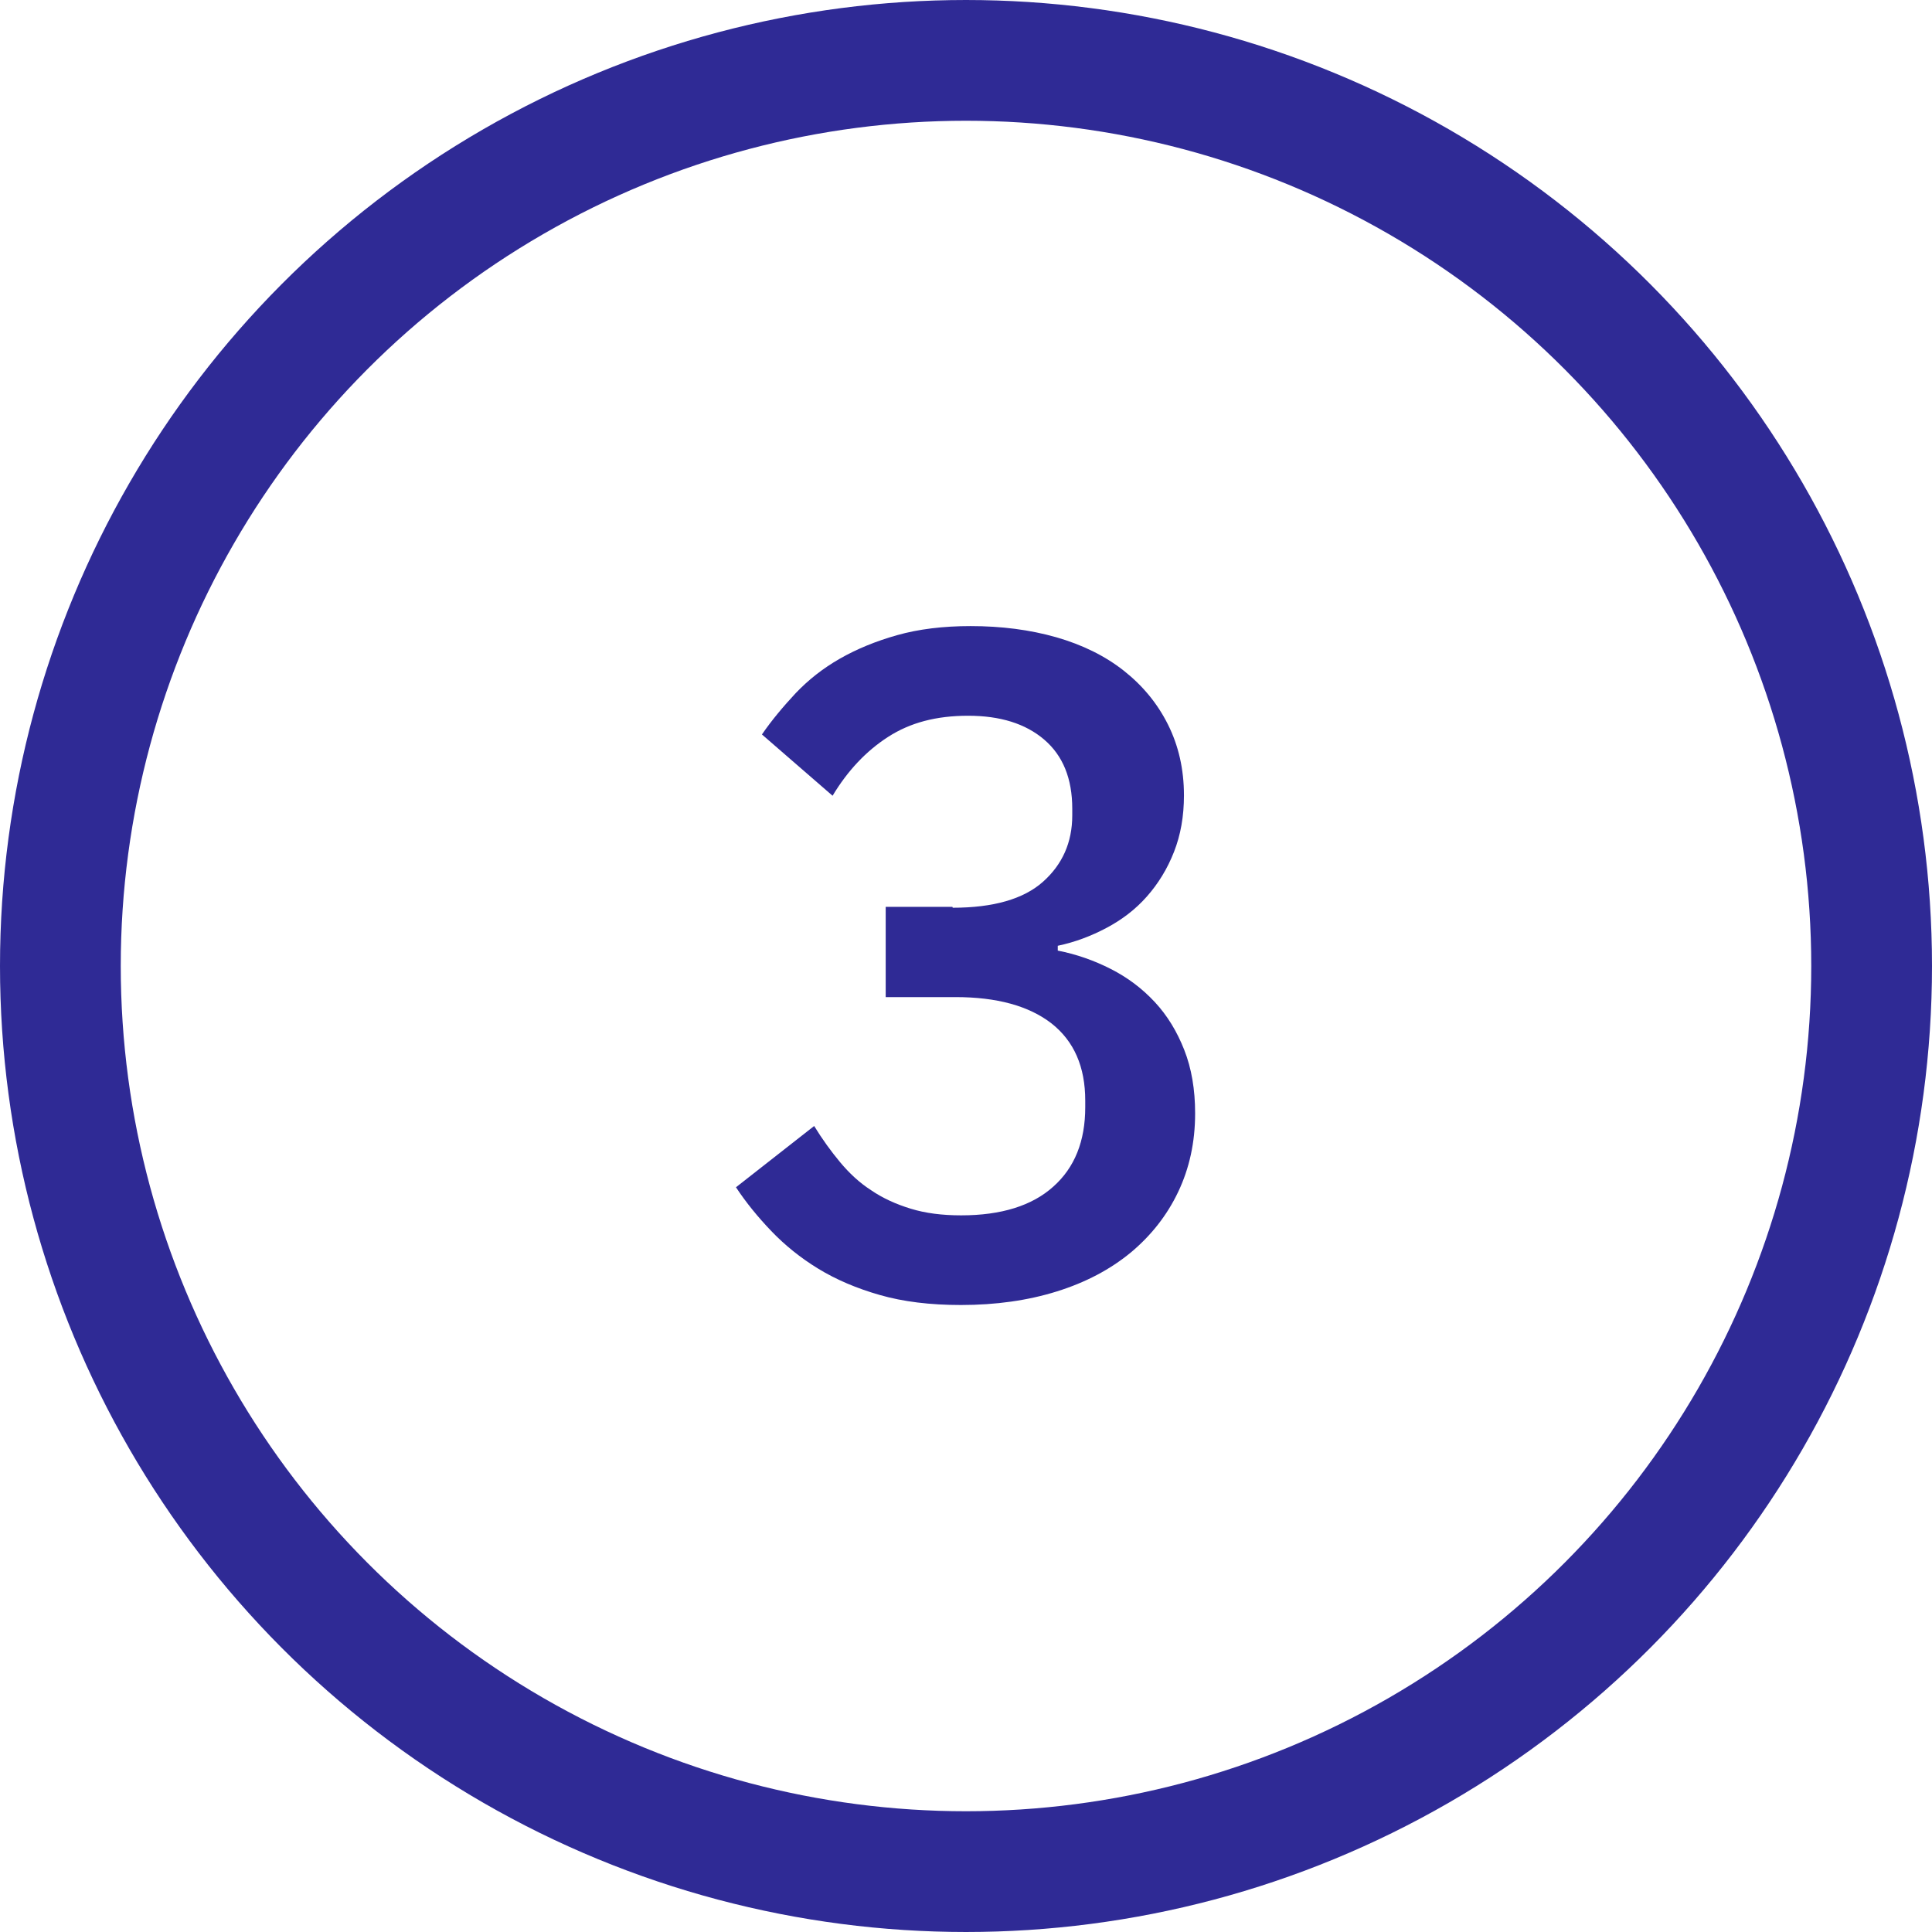 <?xml version="1.0" encoding="UTF-8"?>
<svg id="Layer_2" data-name="Layer 2" xmlns="http://www.w3.org/2000/svg" viewBox="0 0 64 64">
  <defs>
    <style>
      .cls-1 {
        fill: none;
        stroke: #2f2a95;
        stroke-miterlimit: 10;
        stroke-width: 4px;
      }

      .cls-2 {
        fill: #2f2a95;
      }
    </style>
  </defs>
  <g id="Layer_1-2" data-name="Layer 1">
    <g>
      <circle class="cls-1" cx="32" cy="32" r="30"/>
      <path class="cls-2" d="M31.56,30.07c1.35,0,2.35-.29,2.99-.86.64-.57.97-1.3.97-2.2v-.22c0-1-.31-1.76-.93-2.29-.62-.53-1.46-.79-2.52-.79s-1.92.23-2.65.7c-.73.47-1.34,1.12-1.84,1.95l-2.34-2.03c.33-.48.71-.93,1.12-1.37.42-.44.9-.82,1.46-1.14.56-.32,1.19-.58,1.9-.78.71-.2,1.52-.3,2.43-.3,1.02,0,1.96.12,2.84.37.87.25,1.62.62,2.24,1.11.62.49,1.11,1.08,1.46,1.78.35.7.53,1.48.53,2.35,0,.69-.11,1.31-.33,1.87-.22.56-.52,1.05-.9,1.48-.38.43-.83.77-1.34,1.04-.51.27-1.04.47-1.61.59v.16c.62.12,1.21.33,1.76.61.55.28,1.03.64,1.45,1.09.42.45.74.98.98,1.59.24.61.36,1.31.36,2.1,0,.96-.19,1.82-.56,2.6-.37.78-.9,1.45-1.57,2.01-.68.56-1.49.99-2.45,1.29-.96.3-2.02.45-3.18.45-1.02,0-1.91-.11-2.68-.33-.77-.22-1.45-.51-2.04-.87-.59-.36-1.11-.78-1.56-1.25-.45-.47-.84-.95-1.17-1.45l2.59-2.03c.27.44.56.84.86,1.2.3.36.64.68,1.03.93.38.26.82.46,1.31.61.49.15,1.04.22,1.67.22,1.33,0,2.35-.32,3.05-.95.71-.63,1.06-1.51,1.06-2.63v-.22c0-1.12-.37-1.97-1.12-2.56-.75-.58-1.81-.87-3.18-.87h-2.31v-2.99h2.21Z"/>
    </g>
  </g>
</svg>